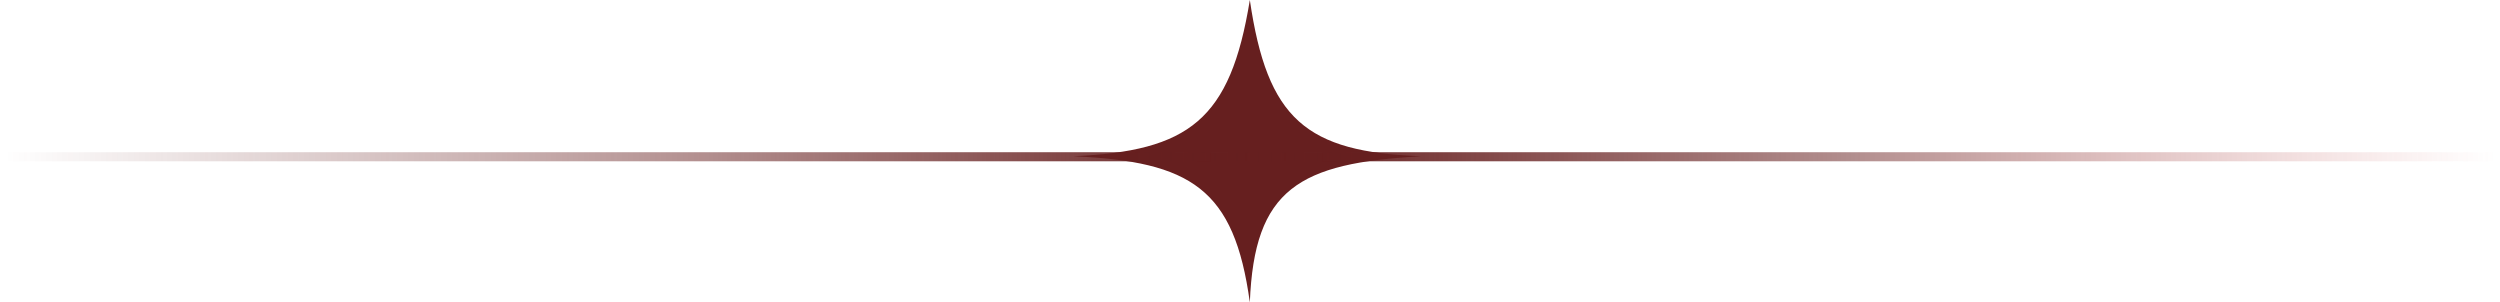 <?xml version="1.0" encoding="UTF-8"?> <svg xmlns="http://www.w3.org/2000/svg" width="248" height="30" viewBox="0 0 248 30" fill="none"><path d="M140.984 15.5C129.533 15.085 125.713 11.824 123.984 0C122.048 11.927 117.952 14.984 106.484 15.5C118.154 16.026 122.441 18.714 123.984 30C124.425 18.731 128.828 16.171 140.984 15.5Z" fill="#661F1F"></path><line x1="0.484" y1="15.55" x2="247.516" y2="15.55" stroke="url(#paint0_linear_324_280)" stroke-width="0.9"></line><defs><linearGradient id="paint0_linear_324_280" x1="0.484" y1="16.5" x2="247.516" y2="16.5" gradientUnits="userSpaceOnUse"><stop stop-color="#661F1F" stop-opacity="0"></stop><stop offset="0.281" stop-color="#661F1F" stop-opacity="0.5"></stop><stop offset="0.506" stop-color="#661F1F"></stop><stop offset="0.743" stop-color="#661F1F" stop-opacity="0.5"></stop><stop offset="1" stop-color="#CC3E3E" stop-opacity="0"></stop></linearGradient></defs></svg> 